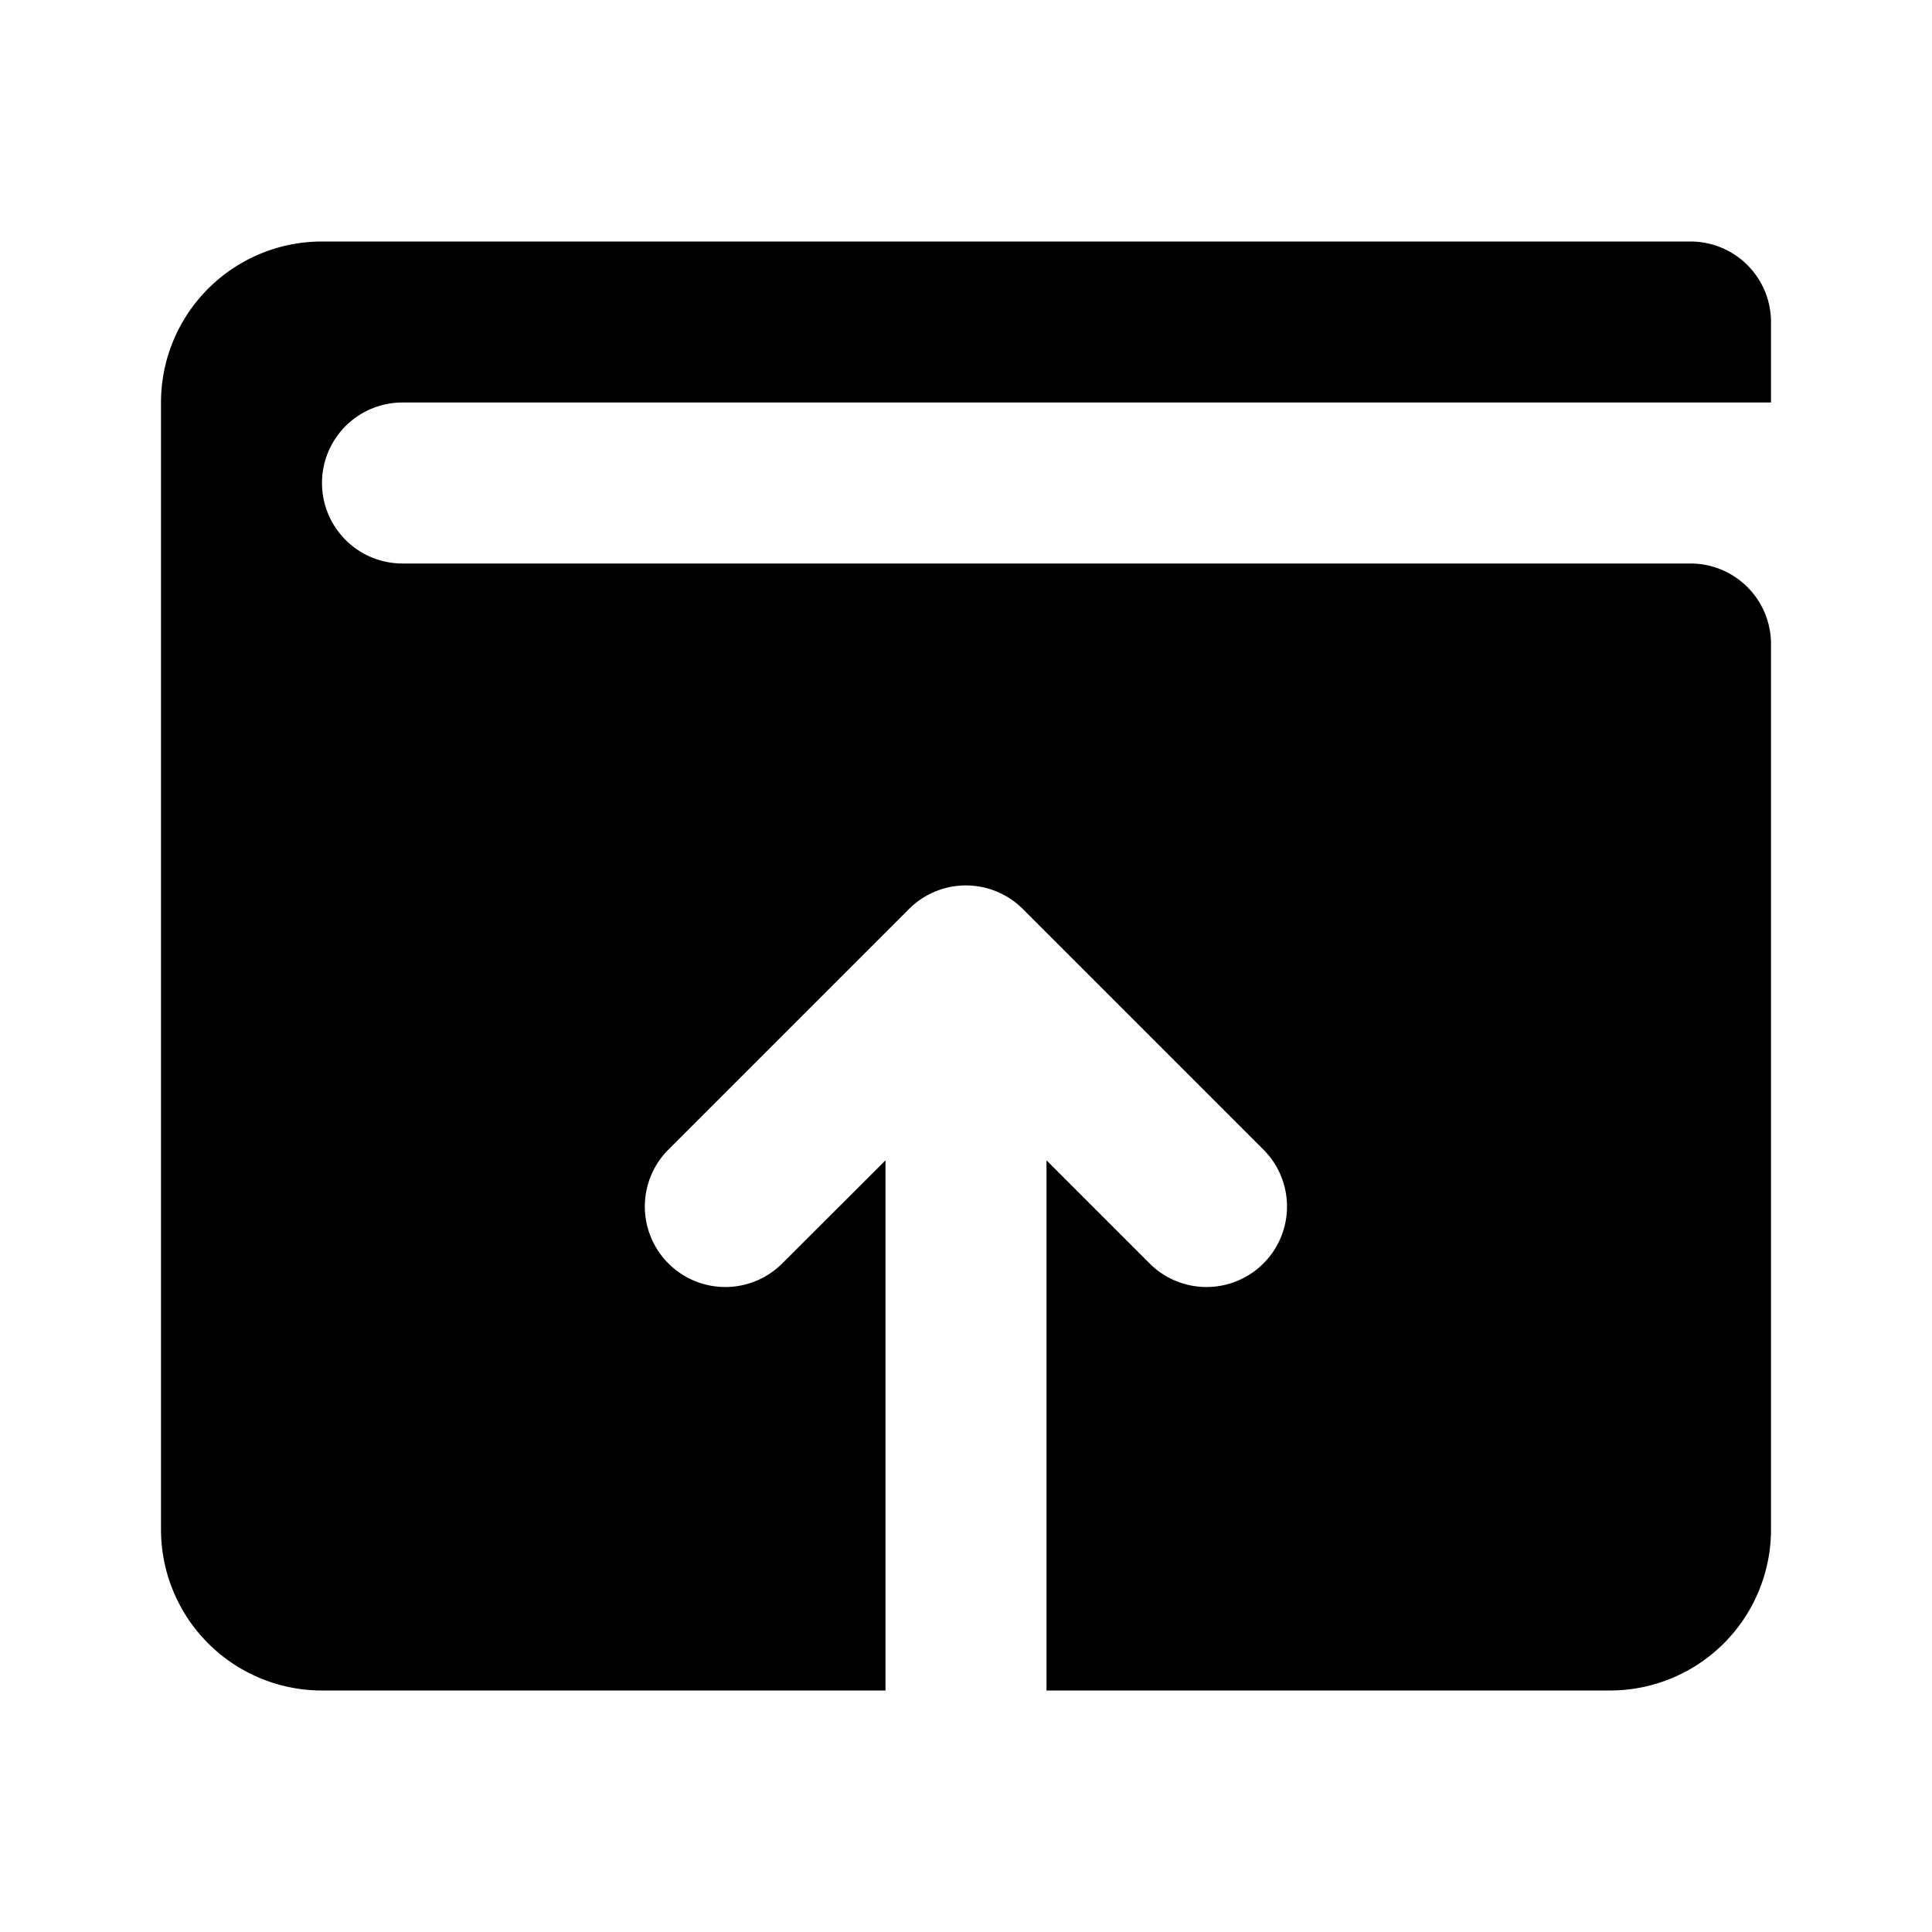 <?xml version="1.0" encoding="utf-8"?><!-- Uploaded to: SVG Repo, www.svgrepo.com, Generator: SVG Repo Mixer Tools -->
<svg fill="#000000" width="800px" height="800px" viewBox="0 0 24 24" xmlns="http://www.w3.org/2000/svg"><path d="M22,4V5H5A1,1,0,0,0,5,7H21a1,1,0,0,1,1,1V19a2,2,0,0,1-2,2H13V14.414l1.293,1.293a1,1,0,0,0,1.414-1.414l-3-3a1,1,0,0,0-1.416,0l-3,3a1,1,0,0,0,1.414,1.414L11,14.414V21H4a2,2,0,0,1-2-2V5A2,2,0,0,1,4,3H21A1,1,0,0,1,22,4Z"/></svg>